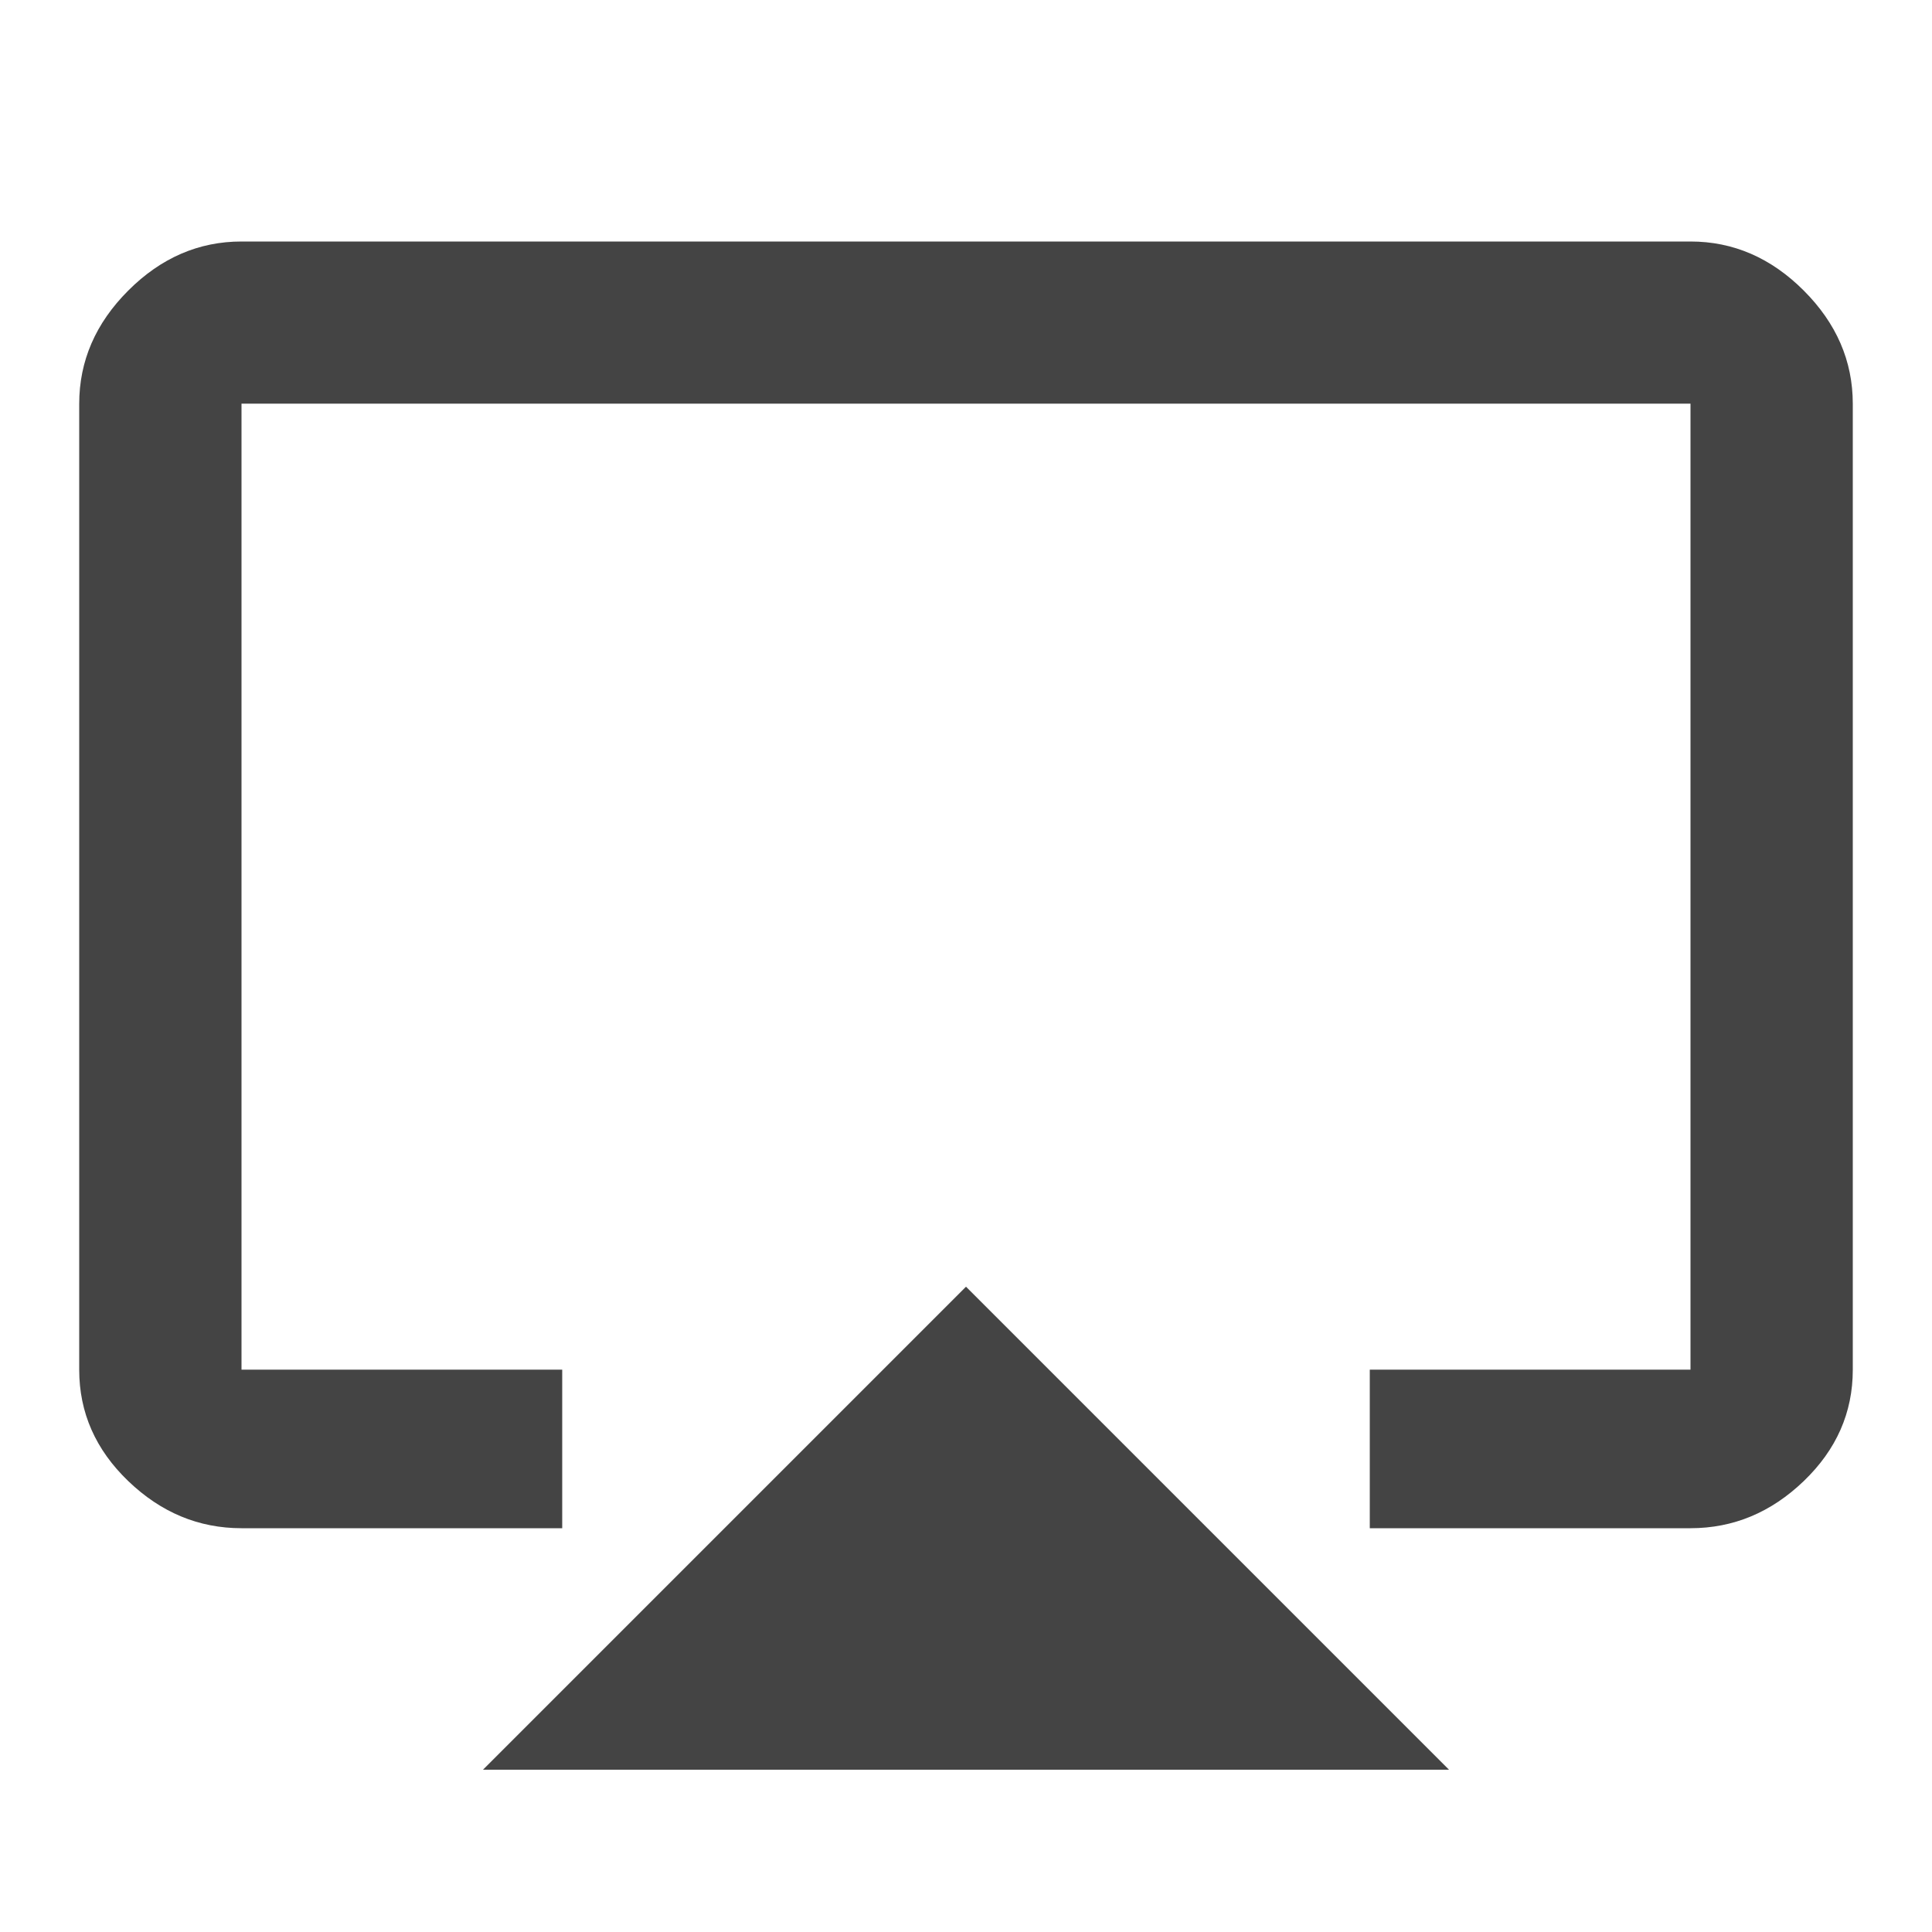<?xml version="1.0" encoding="utf-8"?>
<!-- Generated by IcoMoon.io -->
<!DOCTYPE svg PUBLIC "-//W3C//DTD SVG 1.1//EN" "http://www.w3.org/Graphics/SVG/1.1/DTD/svg11.dtd">
<svg version="1.1" xmlns="http://www.w3.org/2000/svg" xmlns:xlink="http://www.w3.org/1999/xlink" width="18" height="18" viewBox="0 0 18 18">
<path fill="#444" d="M15.75 2.25q0.598 0 1.055 0.457t0.457 1.055v9q0 0.598-0.457 1.037t-1.055 0.439h-2.988v-1.477h2.988v-9h-13.5v9h2.988v1.477h-2.988q-0.598 0-1.055-0.439t-0.457-1.037v-9q0-0.598 0.457-1.055t1.055-0.457h13.5zM4.5 16.488l4.5-4.5 4.5 4.5h-9z"></path>
</svg>
